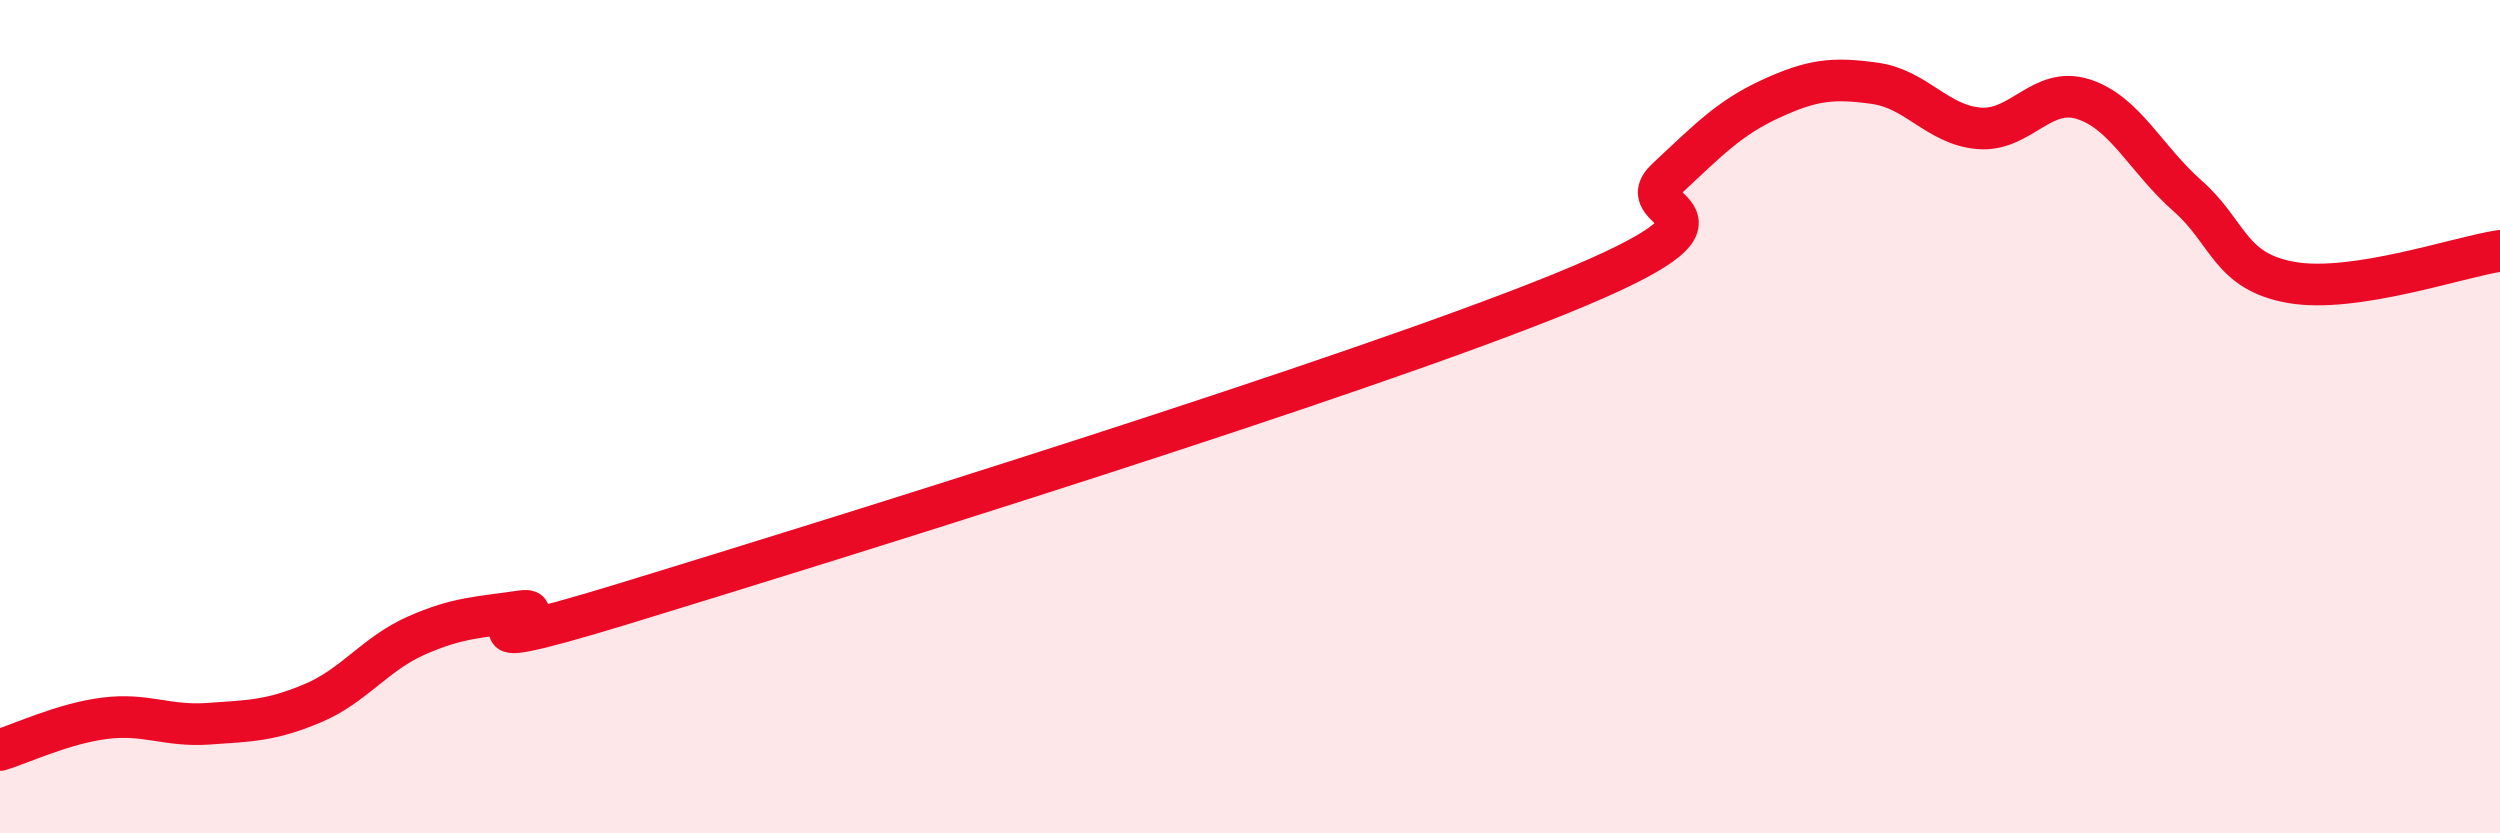 
    <svg width="60" height="20" viewBox="0 0 60 20" xmlns="http://www.w3.org/2000/svg">
      <path
        d="M 0,18 C 0.5,17.85 1.5,17.37 2.5,17.24 C 3.5,17.11 4,17.44 5,17.37 C 6,17.3 6.5,17.3 7.5,16.88 C 8.5,16.46 9,15.69 10,15.25 C 11,14.81 11.5,14.82 12.5,14.67 C 13.5,14.52 10,16.01 15,14.48 C 20,12.95 32.5,9.07 37.5,7.03 C 42.5,4.99 39,5.22 40,4.29 C 41,3.36 41.5,2.83 42.5,2.37 C 43.5,1.91 44,1.86 45,2 C 46,2.14 46.5,3 47.5,3.08 C 48.5,3.16 49,2.06 50,2.38 C 51,2.7 51.5,3.82 52.5,4.7 C 53.5,5.58 53.5,6.52 55,6.78 C 56.5,7.04 59,6.17 60,6.02L60 20L0 20Z"
        fill="#EB0A25"
        opacity="0.1"
        stroke-linecap="round"
        stroke-linejoin="round"
      />
      <path
        d="M 0,18 C 0.5,17.85 1.5,17.37 2.5,17.24 C 3.5,17.11 4,17.44 5,17.37 C 6,17.3 6.5,17.3 7.5,16.88 C 8.5,16.46 9,15.69 10,15.25 C 11,14.81 11.5,14.82 12.5,14.67 C 13.5,14.52 10,16.01 15,14.48 C 20,12.95 32.5,9.07 37.5,7.03 C 42.5,4.99 39,5.22 40,4.29 C 41,3.36 41.5,2.83 42.5,2.37 C 43.5,1.91 44,1.86 45,2 C 46,2.14 46.5,3 47.5,3.08 C 48.5,3.16 49,2.06 50,2.38 C 51,2.7 51.5,3.82 52.5,4.7 C 53.5,5.58 53.5,6.52 55,6.78 C 56.5,7.04 59,6.17 60,6.02"
        stroke="#EB0A25"
        stroke-width="1"
        fill="none"
        stroke-linecap="round"
        stroke-linejoin="round"
      />
    </svg>
  